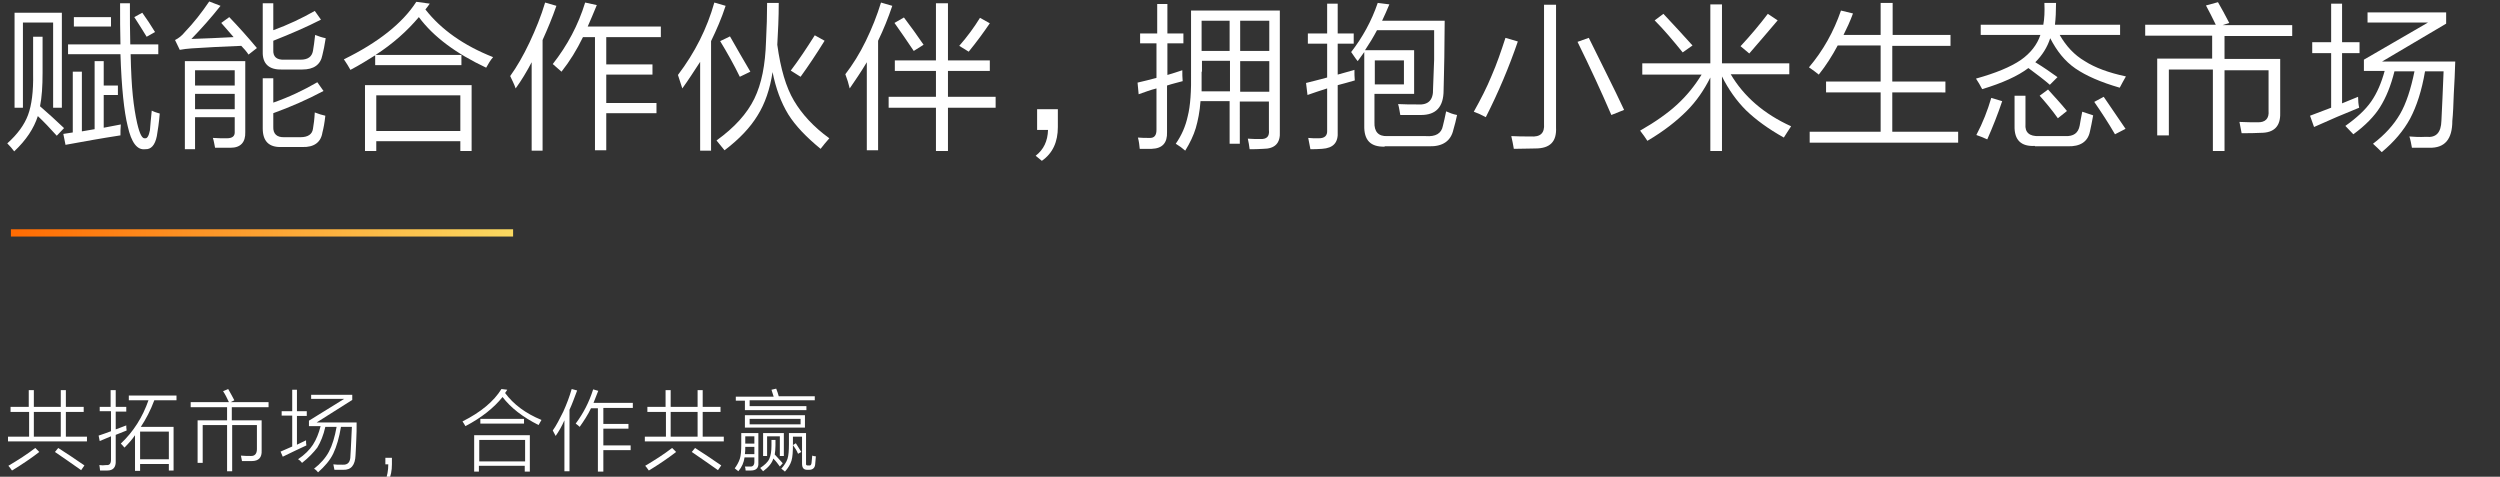 <?xml version="1.0" encoding="utf-8"?>
<!-- Generator: Adobe Illustrator 19.0.0, SVG Export Plug-In . SVG Version: 6.00 Build 0)  -->
<svg version="1.1" id="图层_1" xmlns="http://www.w3.org/2000/svg" xmlns:xlink="http://www.w3.org/1999/xlink" x="0px" y="0px"
	 viewBox="-268 546.5 687 131" style="enable-background:new -268 546.5 687 131;" xml:space="preserve">
<rect x="-268" y="546.5" width="687" height="131" fill="#333333" stroke="none"/>
<style type="text/css">
	.st0{enable-background:new    ;}
	.st1{fill:#FFFFFF;}
	.st2{fill:url(#SVGID_1_);}
</style>
<g>
	<g class="st0">
		<path class="st1" d="M-252.4,583.8c-1.8-2-3.5-3.8-5.2-5.4c-1.1,3.4-3.2,6.6-6.5,9.7c-0.5-0.7-1.2-1.5-1.9-2.2
			c2.8-2.5,4.7-5.1,5.7-7.8c1-2.7,1.5-6.5,1.4-11.3v-10.2h2.6v9.9c0,3.7-0.2,6.7-0.7,9.2c2.2,1.9,4.4,3.9,6.6,6L-252.4,583.8z
			 M-264,576.1V550h13v26.1h-2.4v-23.4h-8.3v23.4H-264z M-250,586.3l-0.6-3l2.6-0.4v-16.7h2.5v16.4c1.1-0.2,2.3-0.4,3.5-0.6v-18.7
			h2.5v6.7h3.9v2.6h-3.9v9c1.5-0.3,3.1-0.6,4.7-0.9c-0.1,1.1-0.1,2.1-0.1,3C-240.1,584.5-245.1,585.4-250,586.3z M-249.3,561.4v-2.7
			h14.4c-0.1-3.4-0.1-7.2-0.1-11.3h2.7c0,4.2,0,8,0.1,11.3h7.7v2.7h-7.6c0.1,4.7,0.3,8.5,0.6,11.4c0.3,2.9,0.7,5.4,1.2,7.6
			c0.7,3,1.4,4.3,2.2,4.1c0.5,0.1,1-0.6,1.3-2.2c0.1-1.5,0.3-3.3,0.5-5.4c0.8,0.4,1.5,0.6,2.2,0.8c-0.2,2.4-0.5,4.5-0.8,6.2
			c-0.5,2.5-1.6,3.7-3.2,3.6c-2.2,0.3-3.8-1.8-4.8-6.3c-1-4-1.7-10.6-2-19.8H-249.3z M-247.7,553.8v-2.6h10.2v2.6H-247.7z
			 M-227.7,556.6c-1-1.7-2.2-3.5-3.4-5.4l2.2-1.2c1.3,1.8,2.4,3.5,3.5,5.3L-227.7,556.6z"/>
		<path class="st1" d="M-199.7,561.5c-0.6-0.9-1.3-1.7-2-2.4c-4.9,0.2-9.4,0.4-13.7,0.7c-1.2,0.1-2.2,0.2-3.2,0.4l-1.3-2.7
			c1-0.5,1.9-1.2,2.7-2.2c2.4-2.5,4.6-5.3,6.7-8.4l3.1,1.2c-2.6,3.3-5.3,6.3-8,9.1c3.6-0.1,7.5-0.3,11.6-0.5
			c-1.1-1.3-2.2-2.5-3.4-3.9l2.2-1.6c2.5,2.6,5.1,5.5,7.6,8.5L-199.7,561.5z M-217.2,587.6v-24.3h16.6v19.5c0.1,2.8-1.3,4.3-4,4.3
			c-1.3,0-2.8,0-4.3,0c-0.2-0.9-0.3-1.8-0.6-2.7c1.3,0.1,2.6,0.1,3.8,0.1c1.6,0,2.3-0.6,2.2-1.9v-3.9h-10.9v8.8H-217.2z
			 M-214.4,565.8v4.2h10.9v-4.2H-214.4z M-214.4,572.3v4.2h10.9v-4.2H-214.4z M-190.7,586.9c-3.4,0.1-5.1-1.6-5.1-5.1V568h2.9v6.7
			c4.3-1.5,8.3-3.4,12.1-5.6l1.7,2.4c-4.5,2.4-9.1,4.4-13.8,6.1v3.7c-0.1,2,1,3,3.1,2.9h4.4c2,0,3.2-0.8,3.4-2.3
			c0.2-1.1,0.4-2.6,0.5-4.5c1,0.4,2,0.7,2.9,0.9c-0.2,1.9-0.5,3.5-0.8,4.6c-0.4,2.7-2.3,4.1-5.5,4H-190.7z M-190.6,565.6
			c-3.5,0.1-5.3-1.6-5.2-4.9v-13.3h2.9v7.4c4.1-1.5,7.9-3.3,11.4-5.3l1.7,2.4c-3.9,2-8.3,3.9-13.1,5.8v2.5c-0.1,1.9,0.9,2.8,3.1,2.7
			h4.4c2,0,3.1-0.8,3.4-2.4c0.2-1.1,0.4-2.6,0.6-4.4c1,0.4,1.9,0.7,2.9,0.9c-0.3,1.9-0.6,3.5-0.9,4.6c-0.5,2.7-2.4,4-5.5,4H-190.6z"
			/>
		<path class="st1" d="M-134.4,565.1c-8.3-3.9-14.5-8.5-18.5-13.9c-3.2,3.8-7.1,7.3-11.9,10.4h23.6v2.8h-23.7v-2.7
			c-2.1,1.3-4.3,2.7-6.8,4c-0.5-0.9-1.1-1.9-1.8-2.9c9.4-4.6,16.1-9.9,19.9-15.8l3.7,0.5c-0.4,0.6-0.8,1.1-1.2,1.6
			c4.3,5.5,10.5,9.9,18.6,13.1C-133.2,563-133.8,564-134.4,565.1z M-167.7,588v-18.1h29.3V588h-3.1v-2.7h-23.1v2.7H-167.7z
			 M-164.6,572.7v9.8h23.1v-9.8H-164.6z"/>
		<path class="st1" d="M-126.3,570.8c-0.4-1.2-1-2.3-1.5-3.4c1.8-2.5,3.6-5.6,5.3-9.2c1.7-3.6,3.2-7.3,4.3-11l3.1,0.9
			c-1.1,3.2-2.4,6.3-3.8,9.4v30.4h-3v-24.3C-123.2,566.1-124.7,568.6-126.3,570.8z M-113.7,566.2c-0.8-0.7-1.6-1.4-2.4-2.1
			c4-5.1,7-10.7,8.9-16.9l3.2,0.7c-0.9,2.2-1.7,4.1-2.5,5.9h20.1v2.9h-15v7.5h12.7v2.8h-12.7v7.8h13.8v2.8h-13.8v10.2h-3.1v-31.1
			h-3.3C-109.5,560.2-111.4,563.3-113.7,566.2z"/>
		<path class="st1" d="M-80.5,570.8c-0.4-1.3-0.8-2.5-1.2-3.7c4.7-6.2,8-12.8,10-19.9l3.1,0.9c-1.1,3.4-2.5,6.6-4,9.7v30.1h-3v-24.4
			C-77.3,566.1-78.9,568.6-80.5,570.8z M-68.9,587.8c-0.7-0.9-1.5-1.8-2.2-2.7c5-3.6,8.4-7.4,10.4-11.5c2-4.1,3-9.3,3.2-15.7
			c0.2-3.8,0.3-7.3,0.3-10.6h3.2c0,4.1-0.2,7.9-0.4,11.5c0.9,6.6,2.4,11.7,4.6,15.4s5.4,7.2,9.7,10.3c-0.9,1-1.7,2-2.4,2.9
			c-3.9-3.2-6.9-6.3-8.9-9.5c-2-3.3-3.4-7.1-4.3-11.6c-0.7,4.7-2.1,8.7-4.1,11.9C-61.8,581.5-64.8,584.7-68.9,587.8z M-64.7,567.6
			c-1.6-3.3-3.4-6.5-5.4-9.8l2.7-1.3c1.9,3.4,3.8,6.6,5.6,9.7L-64.7,567.6z M-48,567.6l-2.7-1.7c2.2-2.9,4.4-6.2,6.6-9.7l2.7,1.5
			C-43.7,561.4-45.9,564.7-48,567.6z"/>
		<path class="st1" d="M-34.5,570.8c-0.3-1.3-0.7-2.6-1.2-3.9c2-2.6,3.9-5.6,5.6-9.1s3.1-7,4.2-10.6l3.1,0.9
			c-1.1,3.3-2.4,6.5-3.9,9.6v30.1h-3.1v-24.2C-31.4,566.3-33,568.6-34.5,570.8z M-22.1,566v-2.9h11.3v-15.7h3.3v15.7H4v2.9H-7.5v7.1
			H5.6v3H-7.5v11.9h-3.3v-11.9h-13v-3h13V566H-22.1z M-16.9,560.5c-1.8-2.7-3.6-5.3-5.3-7.7l2.6-1.5c1.9,2.5,3.7,5,5.4,7.5
			L-16.9,560.5z M-1.8,560.7l-2.6-1.6c2.2-2.5,4.1-5.1,5.7-7.7l2.7,1.5C2.3,555.4,0.4,558-1.8,560.7z"/>
		<path class="st1" d="M18.3,590.7l-1.7-1.4c2.2-1.7,3.3-4,3.4-7.1h-3v-5.7h5.7v4.9C22.7,585.5,21.3,588.6,18.3,590.7z"/>
		<path class="st1" d="M45.3,558.4v-2.7H50v-8.1h2.8v8.1h4.4v2.7h-4.4v8.7c1.3-0.4,2.7-0.8,4.1-1.3c0,1,0,2.1,0.1,3
			c-1.4,0.4-2.8,0.7-4.3,1.2v12.8c0.1,2.9-1.2,4.5-4.2,4.6c-1,0-2.1,0-3.3,0c-0.1-1-0.2-2-0.5-3.1c1,0.1,2,0.1,3.1,0.1
			c1.4,0.1,2-0.7,2-2.2v-11.4c-1.6,0.4-3.2,1-4.9,1.6l-0.3-3.2c1.7-0.4,3.4-0.8,5.2-1.3v-9.5H45.3z M69.9,586v-11.7h-8
			c-0.2,2.9-0.7,5.3-1.3,7.4c-0.6,2-1.6,4.1-2.9,6.2c-0.8-0.7-1.6-1.3-2.6-1.9c1.6-2.3,2.7-4.8,3.3-7.6c0.7-2.7,1-6.8,0.9-12.3
			v-16.7h24.4v33.2c0.2,3.2-1.3,4.8-4.6,4.8c-1.3,0.1-2.6,0.1-3.7,0.1c-0.1-1-0.3-1.9-0.5-2.9c1.1,0.1,2.2,0.1,3.4,0.1
			c1.8,0.1,2.6-0.7,2.4-2.5v-7.8h-8V586H69.9z M62.2,566.2c0,2.1,0,3.9,0,5.4h7.8v-8.4h-7.7V566.2z M62.2,552.2v8.3h7.7v-8.3H62.2z
			 M80.8,552.2h-8v8.3h8V552.2z M72.8,563.3v8.4h8v-8.4H72.8z"/>
		<path class="st1" d="M91.4,558.5v-2.8h5.3v-8.2h2.9v8.2h4.4v2.8h-4.4v8.5c1.6-0.4,3.1-0.9,4.6-1.3c0,1,0,2,0.1,2.9
			c-1.5,0.4-3,0.9-4.7,1.3v12.7c0.2,3.1-1.2,4.6-4.3,4.8c-1.2,0.1-2.3,0.1-3.2,0.1c-0.2-1.1-0.4-2.2-0.6-3.1
			c0.8,0.1,1.8,0.1,2.9,0.1c1.6,0,2.4-0.7,2.3-2.2v-11.5c-1.9,0.6-3.7,1.2-5.4,1.8l-0.4-3.3c1.6-0.4,3.6-0.9,5.8-1.5v-9.3H91.4z
			 M112.5,586.8c-3.9,0.1-5.7-1.8-5.6-5.8v-20.2c-0.6,0.8-1.2,1.7-1.8,2.5c-0.7-0.8-1.2-1.7-1.8-2.5c3.1-4,5.6-8.5,7.3-13.5l3.2,0.4
			c-0.7,1.6-1.3,3.1-2,4.5h17.2c0,3.2-0.1,6.5-0.1,10c-0.1,3.5-0.1,6.5-0.2,9.1c0,4.6-2.1,6.8-6.2,6.8c-1.3,0-3.1,0-5.7,0
			c-0.2-1-0.3-2-0.6-3c1.8,0.1,3.6,0.1,5.4,0.1c2.9,0.2,4.3-1.2,4.2-4.3c0.1-2.1,0.2-4.8,0.3-8c0-3.3,0-6,0-8.1h-15.7
			c-1,1.9-2.1,3.7-3.3,5.5h13.5v12h-10.9v7.8c-0.1,2.6,1.1,3.9,3.5,3.8h10.6c2.7,0.2,4.3-0.7,4.7-2.8c0.3-1.2,0.6-2.5,0.9-4
			c0.9,0.4,1.9,0.8,3,1c-0.3,1.4-0.6,2.7-1,4c-0.7,3.2-3,4.7-6.7,4.6H112.5z M109.8,563.1v6.6h8v-6.6H109.8z"/>
		<path class="st1" d="M140.3,578.7c-1.1-0.6-2.2-1.1-3.3-1.5c1.9-3.4,3.6-6.7,4.9-9.9c1.4-3.2,2.6-6.7,3.8-10.4l3.4,1
			C146.7,564.9,143.8,571.8,140.3,578.7z M148,587.4c-0.2-1.1-0.4-2.3-0.7-3.5c1.7,0.1,3.4,0.1,5.3,0.1c2.7,0.2,3.9-0.9,3.7-3.5
			v-32.7h3.3v33.7c0.2,3.9-1.6,5.8-5.7,5.8C152.1,587.3,150.1,587.4,148,587.4z M174.8,578.1c-2.8-6.5-5.9-13.2-9.3-20.1l3.1-1.1
			c1.5,3,3.1,6.3,4.9,9.9c1.8,3.6,3.4,6.9,4.8,9.9L174.8,578.1z"/>
		<path class="st1" d="M183.3,566.9v-3H202v-16.2h3.2v16.2h18.5v3h-16.1c3.6,6.1,9.1,10.9,16.6,14.3c-0.7,1.1-1.4,2.1-2,3.1
			c-4.3-2.4-7.7-4.9-10.4-7.5c-2.6-2.6-4.8-5.7-6.6-9.3V588H202v-20.2c-1.7,3.4-3.8,6.5-6.5,9.2s-6.2,5.5-10.8,8.2
			c-0.6-0.9-1.2-1.8-2-2.8c4.2-2.4,7.6-4.8,10.2-7.2c2.6-2.4,4.8-5.1,6.7-8.2H183.3z M194.4,560.9c-2.6-3.2-5.1-6.2-7.7-8.8l2.4-1.8
			c2.8,3,5.5,5.9,8,8.7L194.4,560.9z M212.7,561.2l-2.4-2c2.8-3,5.3-6,7.5-8.9l2.7,1.8C218.1,554.9,215.5,558,212.7,561.2z"/>
		<path class="st1" d="M231.8,567c-0.7-0.6-1.7-1.3-2.7-2c3.9-4.6,6.8-9.8,8.8-15.6l3.3,0.8c-0.8,2.2-1.7,4.1-2.6,5.9h10.2v-8.8h3.3
			v8.8h15.9v3H252v9.8h14.6v3H252v10.8h18.1v3h-40.8v-3h19.5v-10.8h-15v-3h15V559H237C235.5,561.8,233.8,564.5,231.8,567z"/>
		<path class="st1" d="M295.3,569.8c-1.6-1.4-3.6-2.9-5.9-4.6c-2.9,2.2-7.1,4.1-12.7,5.8c-0.5-1-1.1-2-1.7-2.9
			c5.4-1.5,9.5-3.2,12.3-5.1c2.7-1.9,4.5-4.2,5.4-6.9h-16.4v-2.8h17.2c0.3-1.6,0.4-3.6,0.3-6h3.2c0,2.3-0.1,4.3-0.3,6h17.9v2.8H298
			c1.8,3.1,4,5.5,6.9,7.2c2.8,1.8,6.6,3.2,11.3,4.2c-0.6,1-1.1,2-1.7,3.1c-5.2-1.5-9.3-3.3-12.2-5.3c-2.9-2-5.1-4.8-6.9-8.3
			c-0.8,2.5-2.2,4.7-4.1,6.6c2.3,1.4,4.3,2.8,6.1,4.1L295.3,569.8z M278.1,584.8c-1.1-0.5-2.1-0.9-3-1.2c1.8-3.4,3.1-6.8,4.1-10.2
			l3,0.9C281,577.9,279.6,581.4,278.1,584.8z M291.2,586.6c-3.8,0.2-5.7-1.6-5.6-5.5v-8.3h3v7.8c-0.2,2.3,1.1,3.4,3.7,3.3h7.2
			c2.3,0.1,3.6-0.8,4-2.9c0.2-1.1,0.4-2.4,0.7-3.8c1,0.3,2,0.7,3,1c-0.3,1.7-0.6,3.2-0.9,4.5c-0.6,2.8-2.7,4.1-6.1,4H291.2z
			 M297.5,579c-1.7-2.4-3.4-4.4-5-6.2l2.3-1.7c1.7,1.9,3.5,3.8,5.2,5.9L297.5,579z M313.2,583.4c-1.8-3.1-3.7-6-5.7-8.9l2.6-1.4
			c1.9,2.8,3.9,5.7,6,8.8L313.2,583.4z"/>
		<path class="st1" d="M321.5,556.3v-3h19.4c-0.9-1.9-1.8-3.6-2.7-5.3l3.3-0.9c1,1.7,2,3.6,3.1,5.7l-1.8,0.6h19.1v3h-18.6v6.3h15.3
			v14.9c0.1,3.6-1.7,5.4-5.3,5.4c-1.6,0.1-3.4,0.1-5.3,0.1c-0.2-1-0.4-2.1-0.6-3.1c1.9,0.1,3.5,0.1,4.9,0.1c2.2,0.1,3.3-1,3.1-3.2
			v-11.1h-12.1V588h-3.2v-22.4H328v18.1h-3.2v-21.1h15.1v-6.3H321.5z"/>
		<path class="st1" d="M367.4,561.1v-3h5.2v-10.6h3v10.6h4.8v3h-4.8v13.8l4.4-1.8c0,1.1,0.1,2.1,0.3,3c-4,1.6-8.2,3.4-12.4,5.3
			l-1.1-3.1c1.8-0.7,3.7-1.4,5.8-2.2v-15H367.4z M378.7,583.4c-0.7-0.7-1.4-1.5-2.2-2.3c3.1-2.2,5.5-4.4,7.1-6.7
			c1.6-2.3,2.8-5.1,3.7-8.4h-5.7v-3.1l17.6-10.2h-16.6v-2.8h21.6v3.1l-17.6,10.4h20.1c-0.1,2.9-0.2,5.9-0.4,8.9
			c-0.1,3-0.2,5.5-0.4,7.4c0,5.1-2.1,7.5-6.3,7.4c-1.8,0-3.4,0-4.8,0c-0.2-1.1-0.4-2.2-0.7-3.1c1.2,0.1,2.7,0.2,4.6,0.1
			c2.8,0.3,4.1-1.2,4.2-4.4c0.1-1.8,0.2-3.9,0.3-6.4c0.1-2.5,0.2-4.9,0.3-7.2h-5.1c-0.9,5.3-2.3,9.6-4.1,13
			c-1.8,3.3-4.4,6.4-7.8,9.2c-0.7-0.7-1.5-1.5-2.4-2.3c3.3-2.5,5.7-5.2,7.4-8.1c1.7-2.9,3-6.9,4-11.8h-5.5c-1,4-2.3,7.2-4,9.9
			C384.5,578.4,382,581,378.7,583.4z"/>
	</g>
	<g class="st0">
		<path class="st1" d="M-265.1,659.7v-1.4h5v-4.6h1.4v4.6h7.4v-4.6h1.4v4.6h4.9v1.4h-4.9v6.8h5.8v1.3h-21.7v-1.3h5.8v-6.8H-265.1z
			 M-264.7,675.8c-0.3-0.5-0.7-0.9-1-1.3c2.7-1.6,5.2-3.2,7.4-4.9l1.1,1.1C-259.4,672.4-261.9,674.1-264.7,675.8z M-258.7,659.7v6.8
			h7.4v-6.8H-258.7z M-245.7,675.7c-2.5-1.8-4.9-3.4-7.2-5l0.9-1.1c2.3,1.5,4.8,3.1,7.2,4.8L-245.7,675.7z"/>
		<path class="st1" d="M-240.6,659.6v-1.3h3v-4.6h1.4v4.6h2.9v1.3h-2.9v4.9l2.9-1.1c0,0.3,0,0.8,0.1,1.4l-3,1.2v7.1
			c0.1,1.8-0.7,2.7-2.3,2.7c-0.6,0-1.2,0-2,0c-0.1-0.7-0.1-1.1-0.2-1.5c0.6,0.1,1.2,0.1,1.9,0c0.9,0.1,1.3-0.4,1.3-1.5v-6.4
			l-3.1,1.3l-0.3-1.5c0.9-0.3,2.1-0.7,3.4-1.2v-5.5H-240.6z M-232.6,656.5v-1.3h13.1v1.3h-6.1c-1,2.7-2.3,5.2-3.7,7.3h9v12h-1.3V674
			h-7.9v1.9h-1.4v-9.8c-0.8,1.2-1.8,2.3-2.9,3.4c-0.4-0.5-0.7-0.8-1-1.1c3.5-3.3,6-7.3,7.6-11.9H-232.6z M-229.5,665.1v7.6h7.9v-7.6
			H-229.5z"/>
		<path class="st1" d="M-215.6,658.4V657h10.5c-0.5-1.1-1-2.1-1.6-3l1.4-0.6c0.6,1,1.1,2,1.7,3.1l-1,0.5h10.4v1.4h-10.1v3.6h8.2v8.3
			c0.1,1.9-0.8,2.9-2.7,2.9c-0.8,0-1.7,0-2.7,0c-0.1-0.5-0.2-1-0.3-1.5c1,0.1,1.9,0.1,2.6,0.1c1.2,0.1,1.8-0.6,1.8-1.9v-6.6h-6.8
			v12.7h-1.4v-12.7h-6.7v10.4h-1.4V662h8.1v-3.6H-215.6z"/>
		<path class="st1" d="M-190.6,660.8v-1.3h2.9v-5.9h1.3v5.9h2.7v1.3h-2.7v7.9l2.5-1.2c0,0.5,0,1,0.1,1.4c-2.1,1-4.3,2-6.5,3.1
			l-0.6-1.4l3.2-1.4v-8.5H-190.6z M-185,673.7c-0.3-0.4-0.6-0.7-1.1-1c1.8-1.2,3.2-2.6,4.1-4s1.6-3.1,2.1-5.1h-3.2v-1.5l9.7-6h-9.1
			V655h11.3v1.4l-9.8,6.2h11c0,1.6,0,3.3-0.1,4.9c-0.1,1.7-0.1,3-0.2,4.1c-0.1,2.7-1.2,4.1-3.4,4c-0.9,0-1.7,0-2.4,0
			c-0.1-0.5-0.2-1-0.3-1.5c0.6,0.1,1.4,0.1,2.5,0.1c1.5,0.1,2.2-0.7,2.2-2.5c0.1-1,0.1-2.3,0.2-3.7c0.1-1.4,0.1-2.8,0.2-4.2h-3
			c-0.5,3-1.2,5.4-2.1,7.3s-2.4,3.6-4.2,5.2c-0.3-0.4-0.6-0.7-1.1-1c1.8-1.4,3.2-3,4.1-4.7s1.6-4,2.1-6.8h-3.1
			c-0.5,2.3-1.3,4.2-2.2,5.7C-181.8,670.8-183.2,672.3-185,673.7z"/>
		<path class="st1" d="M-162.1,672.3h1.8v1.8c0,1.7-0.3,3.2-0.9,4.5h-0.9c0.5-1.3,0.8-2.8,0.8-4.5h-0.8V672.3z"/>
		<path class="st1" d="M-120,663.3c-4.4-2.2-7.7-4.8-9.9-7.7c-2.4,3-5.8,5.7-10.2,8c-0.2-0.4-0.5-0.8-0.8-1.3
			c5-2.5,8.6-5.5,10.7-8.9l1.6,0.2l-0.6,0.9c2.3,3.1,5.6,5.6,10,7.4C-119.4,662.3-119.7,662.7-120,663.3z M-137.7,676.1v-10h15.3v10
			h-1.4v-1.6h-12.6v1.6H-137.7z M-136.3,667.4v5.9h12.6v-5.9H-136.3z M-136,662.9v-1.3h12v1.3H-136z"/>
		<path class="st1" d="M-115.3,666.3c-0.3-0.5-0.5-1-0.8-1.5c1-1.4,1.9-3.2,2.9-5.2c0.9-2,1.7-4.1,2.3-6.2l1.5,0.4
			c-0.7,1.8-1.3,3.6-2.1,5.3V676h-1.4v-14C-113.6,663.6-114.4,665-115.3,666.3z M-108.7,663.8c-0.3-0.3-0.7-0.6-1.1-0.9
			c2.1-2.8,3.7-5.9,4.8-9.4l1.4,0.4c-0.5,1.2-0.9,2.3-1.3,3.3h10.8v1.4h-8.1v4.4h6.9v1.3h-6.9v4.6h7.5v1.3h-7.5v5.9h-1.5v-17.4h-1.9
			C-106.4,660.4-107.5,662.1-108.7,663.8z"/>
		<path class="st1" d="M-90.1,659.7v-1.4h5v-4.6h1.4v4.6h7.4v-4.6h1.4v4.6h4.9v1.4h-4.9v6.8h5.8v1.3h-21.7v-1.3h5.8v-6.8H-90.1z
			 M-89.7,675.8c-0.3-0.5-0.7-0.9-1-1.3c2.7-1.6,5.2-3.2,7.4-4.9l1.1,1.1C-84.4,672.4-86.9,674.1-89.7,675.8z M-83.7,659.7v6.8h7.4
			v-6.8H-83.7z M-70.7,675.7c-2.5-1.8-4.9-3.4-7.2-5l0.9-1.1c2.3,1.5,4.8,3.1,7.2,4.8L-70.7,675.7z"/>
		<path class="st1" d="M-65.1,676c-0.3-0.3-0.7-0.5-1-0.8c0.6-0.8,1.1-1.7,1.4-2.6c0.3-0.9,0.4-2.2,0.4-4v-3.1h4.7v8.2
			c0.1,1.4-0.6,2.1-2.1,2.1c-0.5,0-1,0-1.4,0c0-0.4-0.1-0.8-0.2-1.1c0.3,0,0.8,0,1.4,0c0.8,0.1,1.2-0.4,1.2-1.3v-1.2h-2.7
			C-63.6,673.6-64.1,674.8-65.1,676z M-65.8,656.6v-1.1h10.4c-0.2-0.7-0.4-1.3-0.6-1.9l1.3-0.3c0.3,0.7,0.5,1.4,0.7,2.1h9.9v1.1
			h-17.9v1.6h15.6v1.1h-16.9v-2.6H-65.8z M-63.3,664v-3.4h16.5v3.4H-63.3z M-63.2,669.3c0,0.7,0,1.4-0.1,2h2.6v-2H-63.2z
			 M-63.2,666.4v2h2.5v-2H-63.2z M-62,661.6v1.5h14v-1.5H-62z M-58.3,676c-0.3-0.3-0.5-0.6-0.8-0.9c1.2-0.8,2.1-1.6,2.5-2.5
			c0.4-0.9,0.6-2.1,0.6-3.7v-1.5h1.1v1.5c0,1-0.1,1.8-0.2,2.5c0.8,0.8,1.5,1.7,2.2,2.4l-0.8,0.9c-0.5-0.7-1.1-1.5-1.8-2.2
			C-55.8,673.7-56.8,674.9-58.3,676z M-58.3,671.8v-6.3h5.7v6.3h-1.1v-5.4h-3.5v5.4H-58.3z M-52.3,676.1c-0.3-0.3-0.6-0.5-1-0.8
			c0.8-0.9,1.4-1.8,1.7-2.7c0.3-0.9,0.4-2.3,0.4-4.1v-3h4.7v8.3c-0.1,0.5,0.2,0.7,0.8,0.6c0.4,0.1,0.6-0.1,0.7-0.6
			c0.1-0.6,0.1-1.3,0.2-2.1c0.3,0.1,0.6,0.2,1,0.2c-0.1,0.8-0.1,1.6-0.2,2.3c-0.1,0.9-0.7,1.4-1.6,1.4h-0.6c-1,0-1.4-0.6-1.4-1.7
			v-7.4h-2.5v2.1c0,2-0.1,3.5-0.4,4.5S-51.4,675.1-52.3,676.1z M-48.7,671.2c-0.3-0.8-0.8-1.6-1.4-2.4l0.8-0.5
			c0.6,1,1.1,1.8,1.5,2.4L-48.7,671.2z"/>
	</g>
	
		<linearGradient id="SVGID_1_" gradientUnits="userSpaceOnUse" x1="-127" y1="613.98" x2="-265" y2="613.98" gradientTransform="matrix(1 0 0 -1 0 1224.47)">
		<stop  offset="0" style="stop-color:#FAD961"/>
		<stop  offset="1" style="stop-color:#FF6B02"/>
	</linearGradient>
	<rect x="-265" y="609.5" class="st2" width="138" height="2"/>
</g>
</svg>
